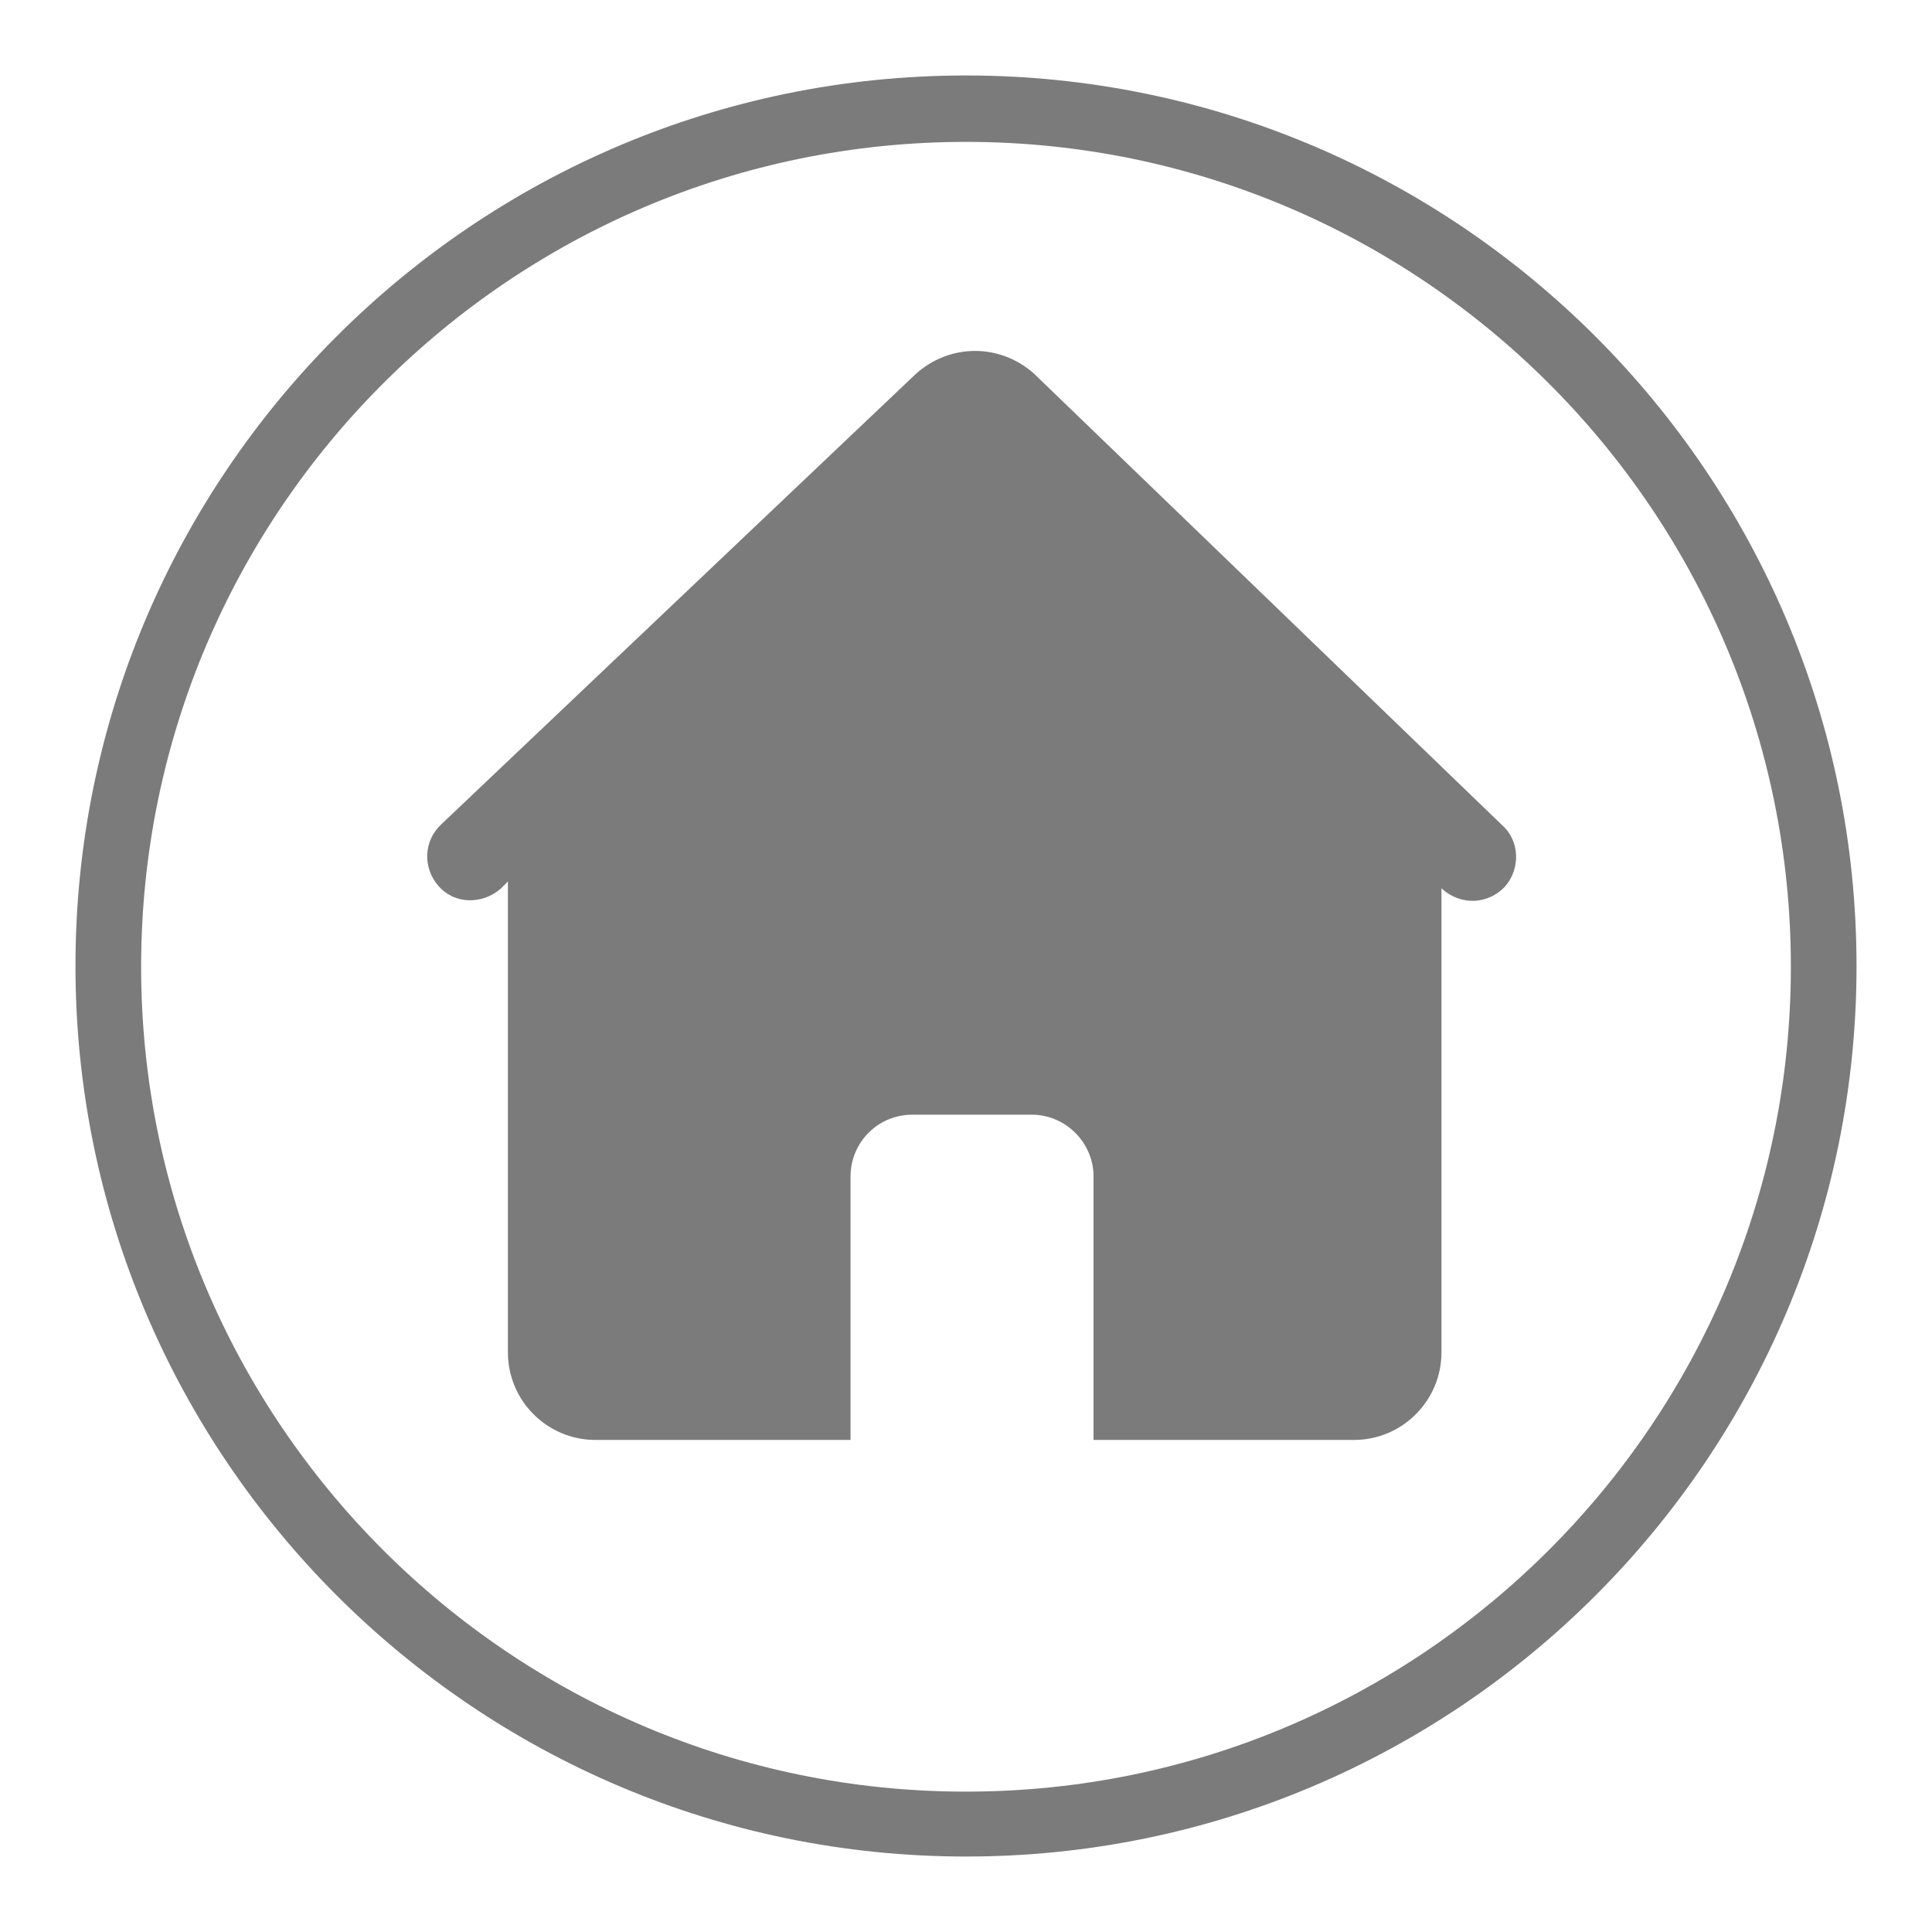 <?xml version="1.0" encoding="utf-8"?>
<!-- Svg Vector Icons : http://www.onlinewebfonts.com/icon -->
<!DOCTYPE svg PUBLIC "-//W3C//DTD SVG 1.1//EN" "http://www.w3.org/Graphics/SVG/1.1/DTD/svg11.dtd">
<svg version="1.1" xmlns="http://www.w3.org/2000/svg" xmlns:xlink="http://www.w3.org/1999/xlink" x="0px" y="0px" viewBox="0 0 256 256" enable-background="new 0 0 256 256" xml:space="preserve">
<g> <path fill="#7b7b7b" d="M128,246c-65,0-118-52.9-118-118S62.9,10,128,10s118,52.9,118,118S193.1,246,128,246z M128,18.8 c-60.3,0-109.3,49-109.3,109.3c0,60.3,49,109.3,109.3,109.3c60.3,0,109.3-49,109.3-109.3C237.3,67.8,188.3,18.8,128,18.8z"/> <path fill="#7b7b7b" d="M137,49.5c-4.5-4-11.1-4-15.6,0l-62.9,59.7c-2.4,2.2-2.5,5.8-0.4,8.2c2.1,2.4,5.7,2.5,8.2,0.4l1-1v62.4 c0,6.4,5.2,11.6,11.6,11.6h33.8v-34.9c0-4.5,3.6-8.2,8.2-8.2h15.8c4.5,0,8.2,3.7,8.2,8.2v34.9h34.5c6.4,0,11.6-5.2,11.6-11.6v-61.5 c2.6,2.4,6.2,2.1,8.4-0.2c2.1-2.4,2-6.1-0.4-8.2L137,49.5L137,49.5z"/></g>
</svg>